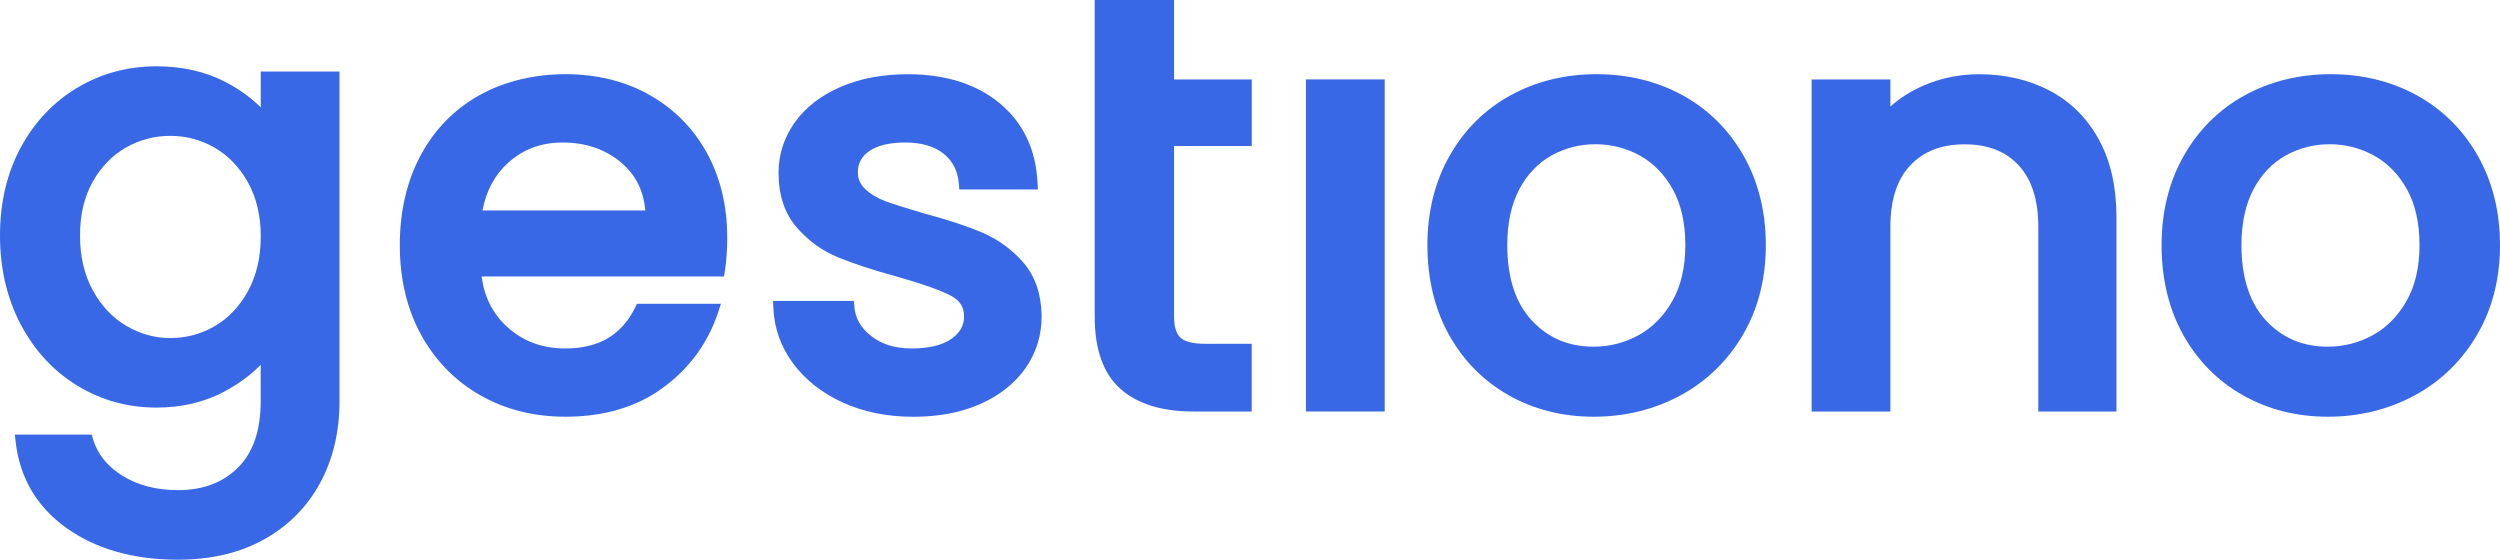 <?xml version="1.0" encoding="UTF-8"?>
<svg id="Layer_2" data-name="Layer 2" xmlns="http://www.w3.org/2000/svg" viewBox="0 0 536.45 120.09">
  <g id="Layer_1-2" data-name="Layer 1">
    <g>
      <path d="M55.95,15.35v7.69c-2.11-2.11-4.68-3.95-7.68-5.5-4.26-2.2-9.21-3.31-14.69-3.31-6.17,0-11.88,1.54-16.99,4.59-5.11,3.05-9.19,7.37-12.15,12.85C1.49,37.14,0,43.49,0,50.54s1.49,13.46,4.43,19.04c2.95,5.61,7.04,10.04,12.14,13.16,5.11,3.13,10.83,4.72,17,4.72,5.4,0,10.31-1.16,14.58-3.44,3.02-1.62,5.63-3.54,7.79-5.72v7.85c0,6.22-1.64,10.99-4.88,14.19-3.29,3.25-7.51,4.83-12.9,4.83-4.6,0-8.6-1.04-11.89-3.09-3.26-2.03-5.33-4.61-6.32-7.88l-.28-.94H3.19l.16,1.47c.87,7.8,4.56,14.06,10.97,18.61,6.32,4.48,14.34,6.76,23.84,6.76,7.14,0,13.39-1.48,18.57-4.39,5.2-2.92,9.23-7,11.99-12.13,2.74-5.09,4.13-10.96,4.13-17.44V15.35h-16.91ZM55.95,50.79c0,4.46-.93,8.4-2.75,11.7-1.82,3.29-4.22,5.81-7.13,7.5-2.92,1.69-6.12,2.55-9.51,2.55s-6.48-.88-9.44-2.61c-2.96-1.73-5.38-4.29-7.2-7.62-1.83-3.34-2.75-7.3-2.75-11.77s.92-8.35,2.74-11.57c1.81-3.2,4.21-5.66,7.13-7.32,2.93-1.66,6.13-2.5,9.52-2.5s6.58.86,9.51,2.55c2.92,1.69,5.32,4.19,7.14,7.44,1.82,3.26,2.75,7.17,2.75,11.63Z" style="fill: #3968e6; stroke-width: 0px;"/>
      <g>
        <path d="M139.3,20.32c-5.24-2.92-11.28-4.4-17.95-4.4s-13.15,1.52-18.51,4.53c-5.39,3.02-9.63,7.37-12.6,12.92-2.95,5.52-4.45,12-4.45,19.24s1.54,13.73,4.58,19.25c3.05,5.55,7.33,9.91,12.71,12.97,5.36,3.05,11.51,4.59,18.27,4.59,8.3,0,15.38-2.12,21.02-6.3,5.64-4.17,9.59-9.61,11.74-16.15l.59-1.78h-18.02l-.37.76c-2.93,5.94-7.82,8.82-14.95,8.82-5,0-9.1-1.51-12.52-4.62-3.09-2.8-4.89-6.35-5.5-10.82h52.02l.18-1.14c.34-2.14.51-4.55.51-7.18,0-6.83-1.48-12.98-4.4-18.26-2.93-5.3-7.08-9.47-12.35-12.41ZM109.07,34.9c3.26-2.91,7.07-4.32,11.66-4.32,5.03,0,9.29,1.48,12.67,4.4,3.05,2.63,4.71,5.97,5.06,10.18h-34.93c.8-4.24,2.66-7.69,5.54-10.26Z" style="fill: #3968e6; stroke-width: 0px;"/>
        <path d="M210.81,49.93c-3.23-1.38-7.42-2.77-12.41-4.1-3.68-1.06-6.49-1.95-8.37-2.64-1.73-.64-3.2-1.52-4.39-2.64-1.05-.98-1.56-2.17-1.56-3.61,0-1.87.79-3.34,2.41-4.49,1.75-1.24,4.37-1.87,7.8-1.87s6.24.82,8.22,2.43c1.96,1.6,3.02,3.69,3.24,6.4l.1,1.25h16.86l-.07-1.42c-.35-7.17-3.09-12.92-8.14-17.09-5-4.13-11.63-6.22-19.71-6.22-5.39,0-10.24.92-14.41,2.72-4.23,1.83-7.54,4.39-9.83,7.61-2.31,3.25-3.49,6.88-3.49,10.8,0,4.79,1.3,8.73,3.88,11.71,2.49,2.89,5.49,5.06,8.91,6.46,3.28,1.35,7.56,2.74,12.71,4.16,5.2,1.46,9.03,2.81,11.38,4.01,2,1.02,2.93,2.45,2.93,4.51,0,1.95-.89,3.52-2.72,4.8-1.95,1.36-4.81,2.06-8.49,2.06s-6.41-.89-8.69-2.64c-2.23-1.72-3.43-3.79-3.64-6.32l-.11-1.24h-17.34l.06,1.41c.18,4.4,1.6,8.45,4.25,12.01,2.62,3.53,6.2,6.36,10.67,8.39,4.43,2.02,9.5,3.05,15.05,3.05s10.32-.92,14.42-2.73c4.15-1.84,7.41-4.42,9.71-7.68,2.31-3.29,3.48-7.07,3.48-11.26-.09-4.7-1.42-8.55-3.94-11.44-2.45-2.8-5.4-4.94-8.76-6.39Z" style="fill: #3968e6; stroke-width: 0px;"/>
        <path d="M251.92,0h-17.02v67.91c0,7.09,1.87,12.33,5.56,15.57,3.64,3.2,8.88,4.82,15.58,4.82h12.55v-14.53h-10.06c-2.5,0-4.31-.46-5.23-1.32-.91-.85-1.37-2.37-1.37-4.54V31.33h16.67v-14.28h-16.67V0Z" style="fill: #3968e6; stroke-width: 0px;"/>
        <rect x="280.23" y="17.04" width="16.9" height="71.26" style="fill: #3968e6; stroke-width: 0px;"/>
        <path d="M361.04,20.44c-5.49-3-11.69-4.52-18.44-4.52s-12.96,1.52-18.44,4.52c-5.51,3.01-9.91,7.37-13.09,12.96-3.17,5.57-4.78,12.03-4.78,19.21s1.56,13.73,4.65,19.26c3.1,5.55,7.41,9.91,12.83,12.96,5.4,3.05,11.53,4.59,18.21,4.59s13.01-1.54,18.62-4.58c5.63-3.05,10.13-7.43,13.4-13.01,3.26-5.58,4.91-12.04,4.91-19.22s-1.61-13.63-4.78-19.21c-3.18-5.58-7.58-9.94-13.09-12.96ZM361.64,52.61c0,4.71-.94,8.76-2.81,12.01-1.85,3.24-4.29,5.71-7.25,7.32-2.98,1.62-6.21,2.45-9.61,2.45-5.38,0-9.72-1.83-13.25-5.6-3.51-3.74-5.29-9.18-5.29-16.18,0-4.73.87-8.76,2.58-11.99,1.69-3.19,4-5.62,6.87-7.23,2.89-1.62,6.08-2.44,9.47-2.44s6.61.82,9.54,2.44c2.91,1.61,5.28,4.04,7.06,7.24,1.79,3.22,2.69,7.25,2.69,11.97Z" style="fill: #3968e6; stroke-width: 0px;"/>
        <path d="M439.8,19.44h0c-4.45-2.33-9.54-3.51-15.12-3.51-4.23,0-8.28.83-12.05,2.48-2.65,1.16-4.99,2.65-6.99,4.46v-5.82h-16.9v71.26h16.9v-39.67c0-5.75,1.44-10.18,4.29-13.18,2.87-3.02,6.68-4.49,11.64-4.49s8.75,1.47,11.57,4.48c2.81,3,4.24,7.44,4.24,13.19v39.67h16.77v-41.79c0-6.42-1.27-12-3.77-16.57-2.52-4.61-6.08-8.15-10.57-10.5Z" style="fill: #3968e6; stroke-width: 0px;"/>
        <path d="M531.67,33.4c-3.18-5.58-7.58-9.94-13.09-12.96-5.49-3-11.69-4.52-18.44-4.52s-12.96,1.52-18.44,4.52c-5.51,3.01-9.91,7.37-13.09,12.96-3.17,5.57-4.78,12.03-4.78,19.21s1.56,13.73,4.65,19.26c3.1,5.55,7.41,9.91,12.83,12.96,5.4,3.05,11.53,4.59,18.21,4.59s13.01-1.54,18.62-4.58c5.63-3.05,10.13-7.43,13.4-13.01,3.26-5.58,4.91-12.04,4.91-19.22s-1.61-13.63-4.78-19.21ZM519.18,52.61c0,4.71-.94,8.76-2.81,12.01-1.85,3.24-4.29,5.71-7.25,7.32-2.98,1.62-6.21,2.45-9.61,2.45-5.38,0-9.72-1.83-13.25-5.6-3.51-3.74-5.29-9.18-5.29-16.18,0-4.73.87-8.76,2.58-11.99,1.69-3.19,4-5.62,6.87-7.23,2.89-1.62,6.08-2.44,9.47-2.44s6.61.82,9.54,2.44c2.91,1.61,5.28,4.04,7.06,7.24,1.79,3.22,2.69,7.25,2.69,11.97Z" style="fill: #3968e6; stroke-width: 0px;"/>
      </g>
    </g>
  </g>
</svg>